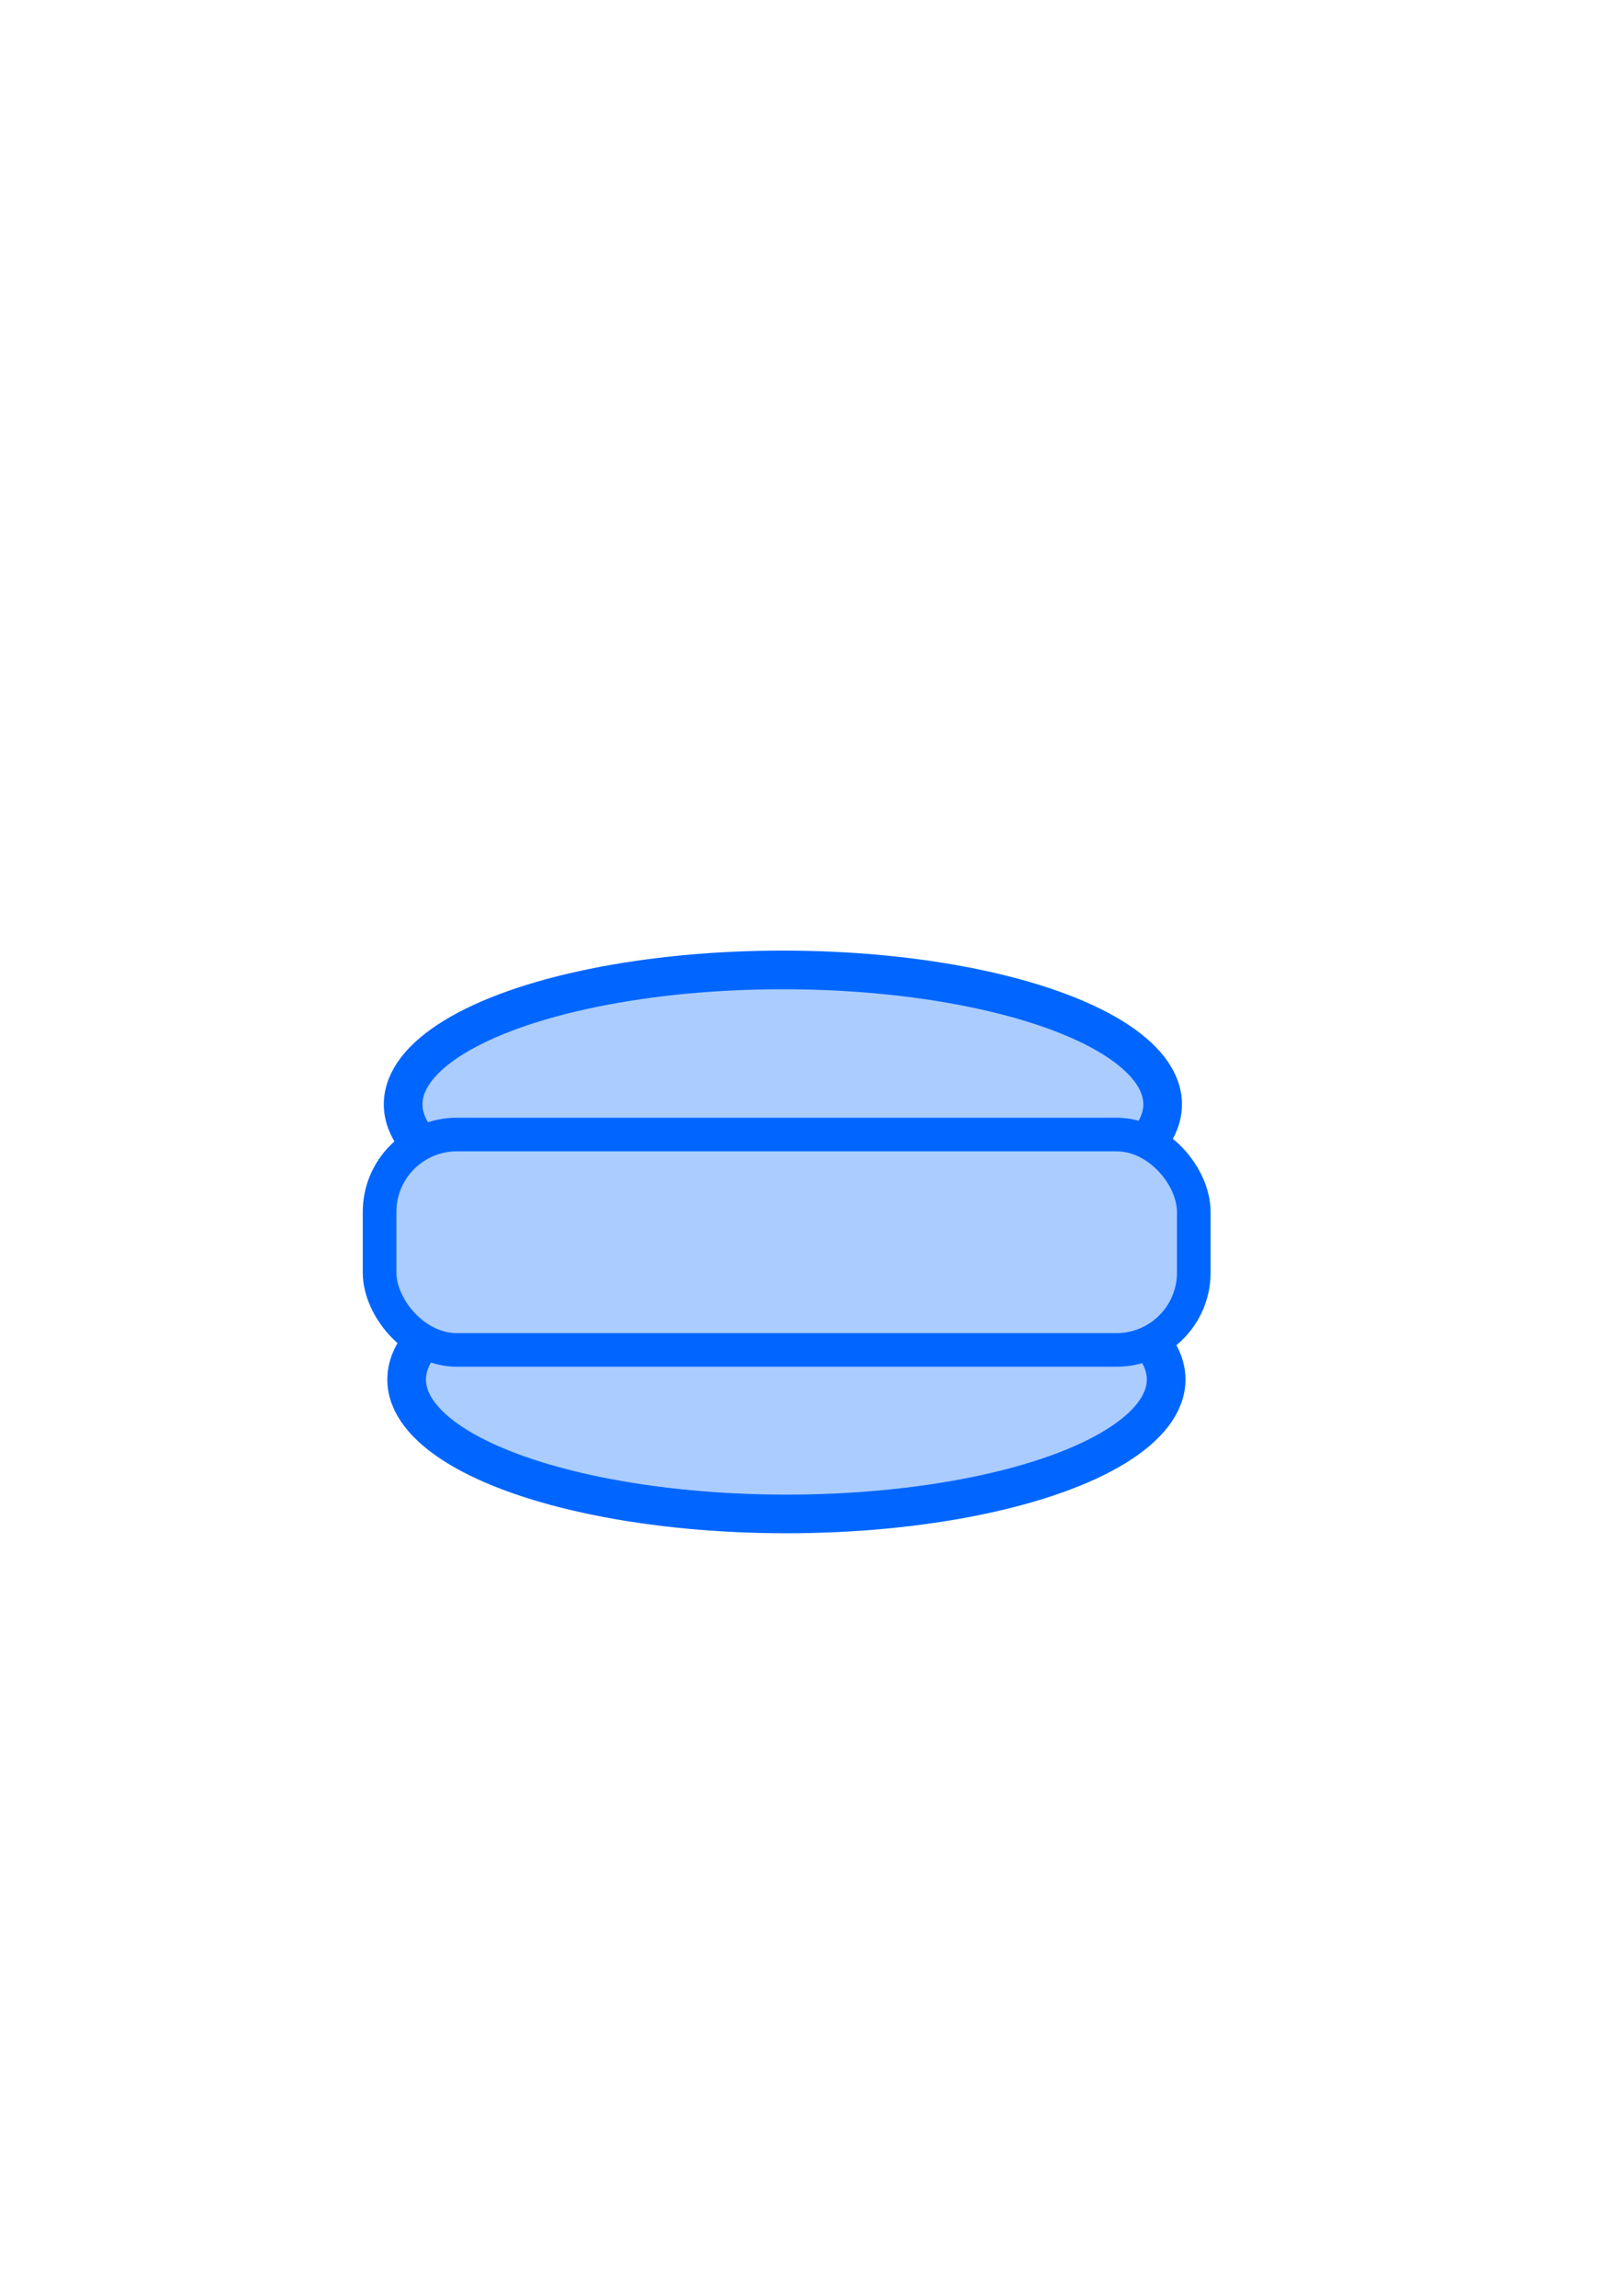 <?xml version="1.0" encoding="UTF-8" standalone="no"?>
<!-- Created with Inkscape (http://www.inkscape.org/) -->

<svg
   xmlns:dc="http://purl.org/dc/elements/1.1/"
   xmlns:cc="http://creativecommons.org/ns#"
   xmlns:rdf="http://www.w3.org/1999/02/22-rdf-syntax-ns#"
   xmlns:svg="http://www.w3.org/2000/svg"
   xmlns="http://www.w3.org/2000/svg"
   xmlns:sodipodi="http://sodipodi.sourceforge.net/DTD/sodipodi-0.dtd"
   xmlns:inkscape="http://www.inkscape.org/namespaces/inkscape"
   width="210mm"
   height="297mm"
   viewBox="0 0 210 297"
   version="1.1"
   id="svg7428"
   inkscape:version="0.92.5 (2060ec1f9f, 2020-04-08)"
   sodipodi:docname="Burger.svg">
  <defs
     id="defs7422" />
  <sodipodi:namedview
     id="base"
     pagecolor="#ffffff"
     bordercolor="#666666"
     borderopacity="1.0"
     inkscape:pageopacity="0.0"
     inkscape:pageshadow="2"
     inkscape:zoom="0.7"
     inkscape:cx="491.17764"
     inkscape:cy="589.60549"
     inkscape:document-units="mm"
     inkscape:current-layer="layer1"
     showgrid="false"
     inkscape:window-width="1920"
     inkscape:window-height="996"
     inkscape:window-x="0"
     inkscape:window-y="240"
     inkscape:window-maximized="1" />
  <g
     inkscape:label="Layer 1"
     inkscape:groupmode="layer"
     id="layer1">
    <ellipse
       style="fill:#aaccff;fill-opacity:1;stroke:#0066ff;stroke-width:5;stroke-linecap:round;stroke-miterlimit:4;stroke-dasharray:none;stroke-opacity:1"
       id="path7430"
       cx="101.298"
       cy="142.861"
       rx="49.137"
       ry="17.387" />
    <ellipse
       style="fill:#aaccff;fill-opacity:1;stroke:#0066ff;stroke-width:5;stroke-linecap:round;stroke-miterlimit:4;stroke-dasharray:none;stroke-opacity:1"
       id="path7430-5"
       cx="101.751"
       cy="178.466"
       rx="49.137"
       ry="17.387" />
    <rect
       style="fill:#aaccff;fill-opacity:1;stroke:#0066ff;stroke-width:4.35;stroke-linecap:round;stroke-miterlimit:4;stroke-dasharray:none;stroke-opacity:1"
       id="rect7453"
       width="105.349"
       height="27.864"
       x="49.114"
       y="146.77"
       rx="10"
       ry="10" />
  </g>
</svg>
